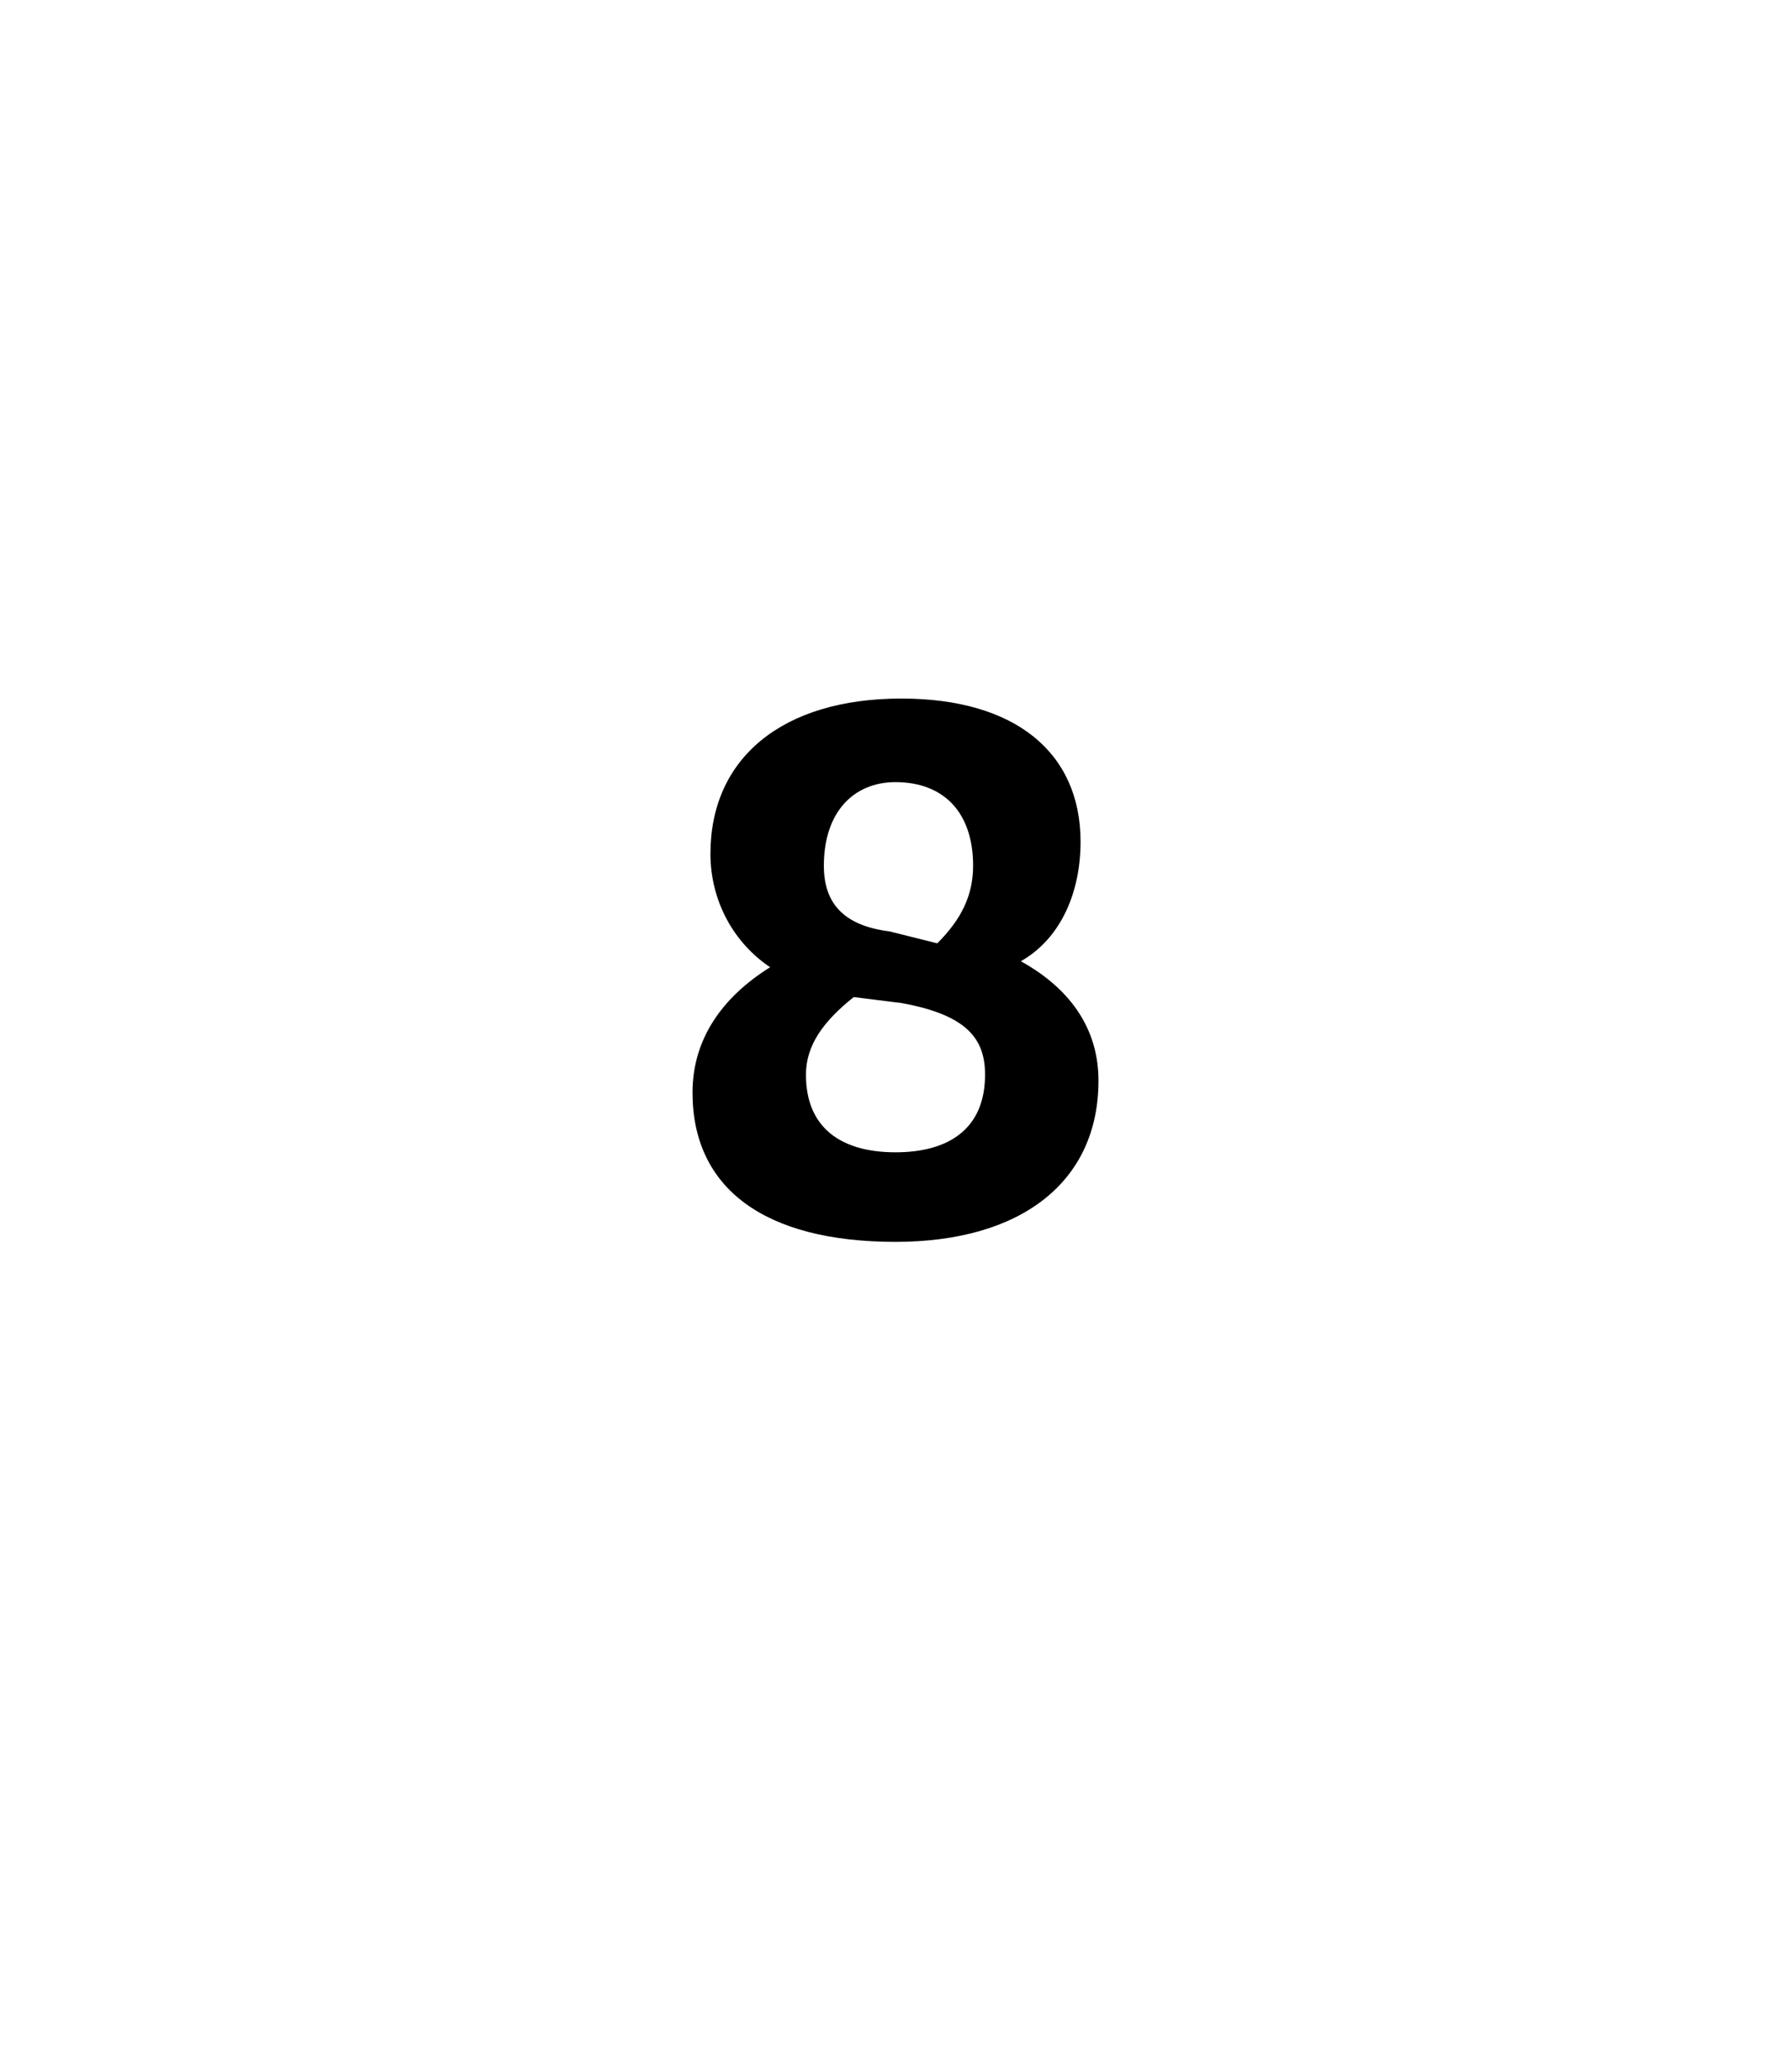 <?xml version="1.0" standalone="no"?><!DOCTYPE svg PUBLIC "-//W3C//DTD SVG 1.1//EN" "http://www.w3.org/Graphics/SVG/1.1/DTD/svg11.dtd"><svg xmlns="http://www.w3.org/2000/svg" version="1.1" width="30px" height="34.7px" viewBox="0 -1 30 34.7" style="top:-1px">  <desc>8</desc>  <defs/>  <g id="Polygon14978">    <path d="M 15 19.8 C 12.8 19.8 11.6 18.9 11.6 17.3 C 11.6 16.4 12.1 15.7 12.9 15.2 C 12.3 14.8 11.9 14.1 11.9 13.3 C 11.9 11.7 13.1 10.7 15.1 10.7 C 17 10.7 18.1 11.6 18.1 13.1 C 18.1 13.9 17.8 14.7 17.1 15.1 C 18 15.6 18.4 16.3 18.4 17.1 C 18.4 18.8 17.1 19.8 15 19.8 Z M 15.7 14.8 C 16.1 14.4 16.3 14 16.3 13.5 C 16.3 12.6 15.8 12.1 15 12.1 C 14.3 12.1 13.8 12.6 13.8 13.5 C 13.8 14.1 14.1 14.5 14.9 14.6 C 14.9 14.6 15.7 14.8 15.7 14.8 Z M 15 18.3 C 15.9 18.3 16.5 17.9 16.5 17 C 16.5 16.4 16.2 16 15.1 15.8 C 15.1 15.8 14.3 15.7 14.3 15.7 C 13.8 16.1 13.5 16.5 13.5 17 C 13.5 17.9 14.1 18.3 15 18.3 Z " stroke="none" fill="#000"/>  </g></svg>